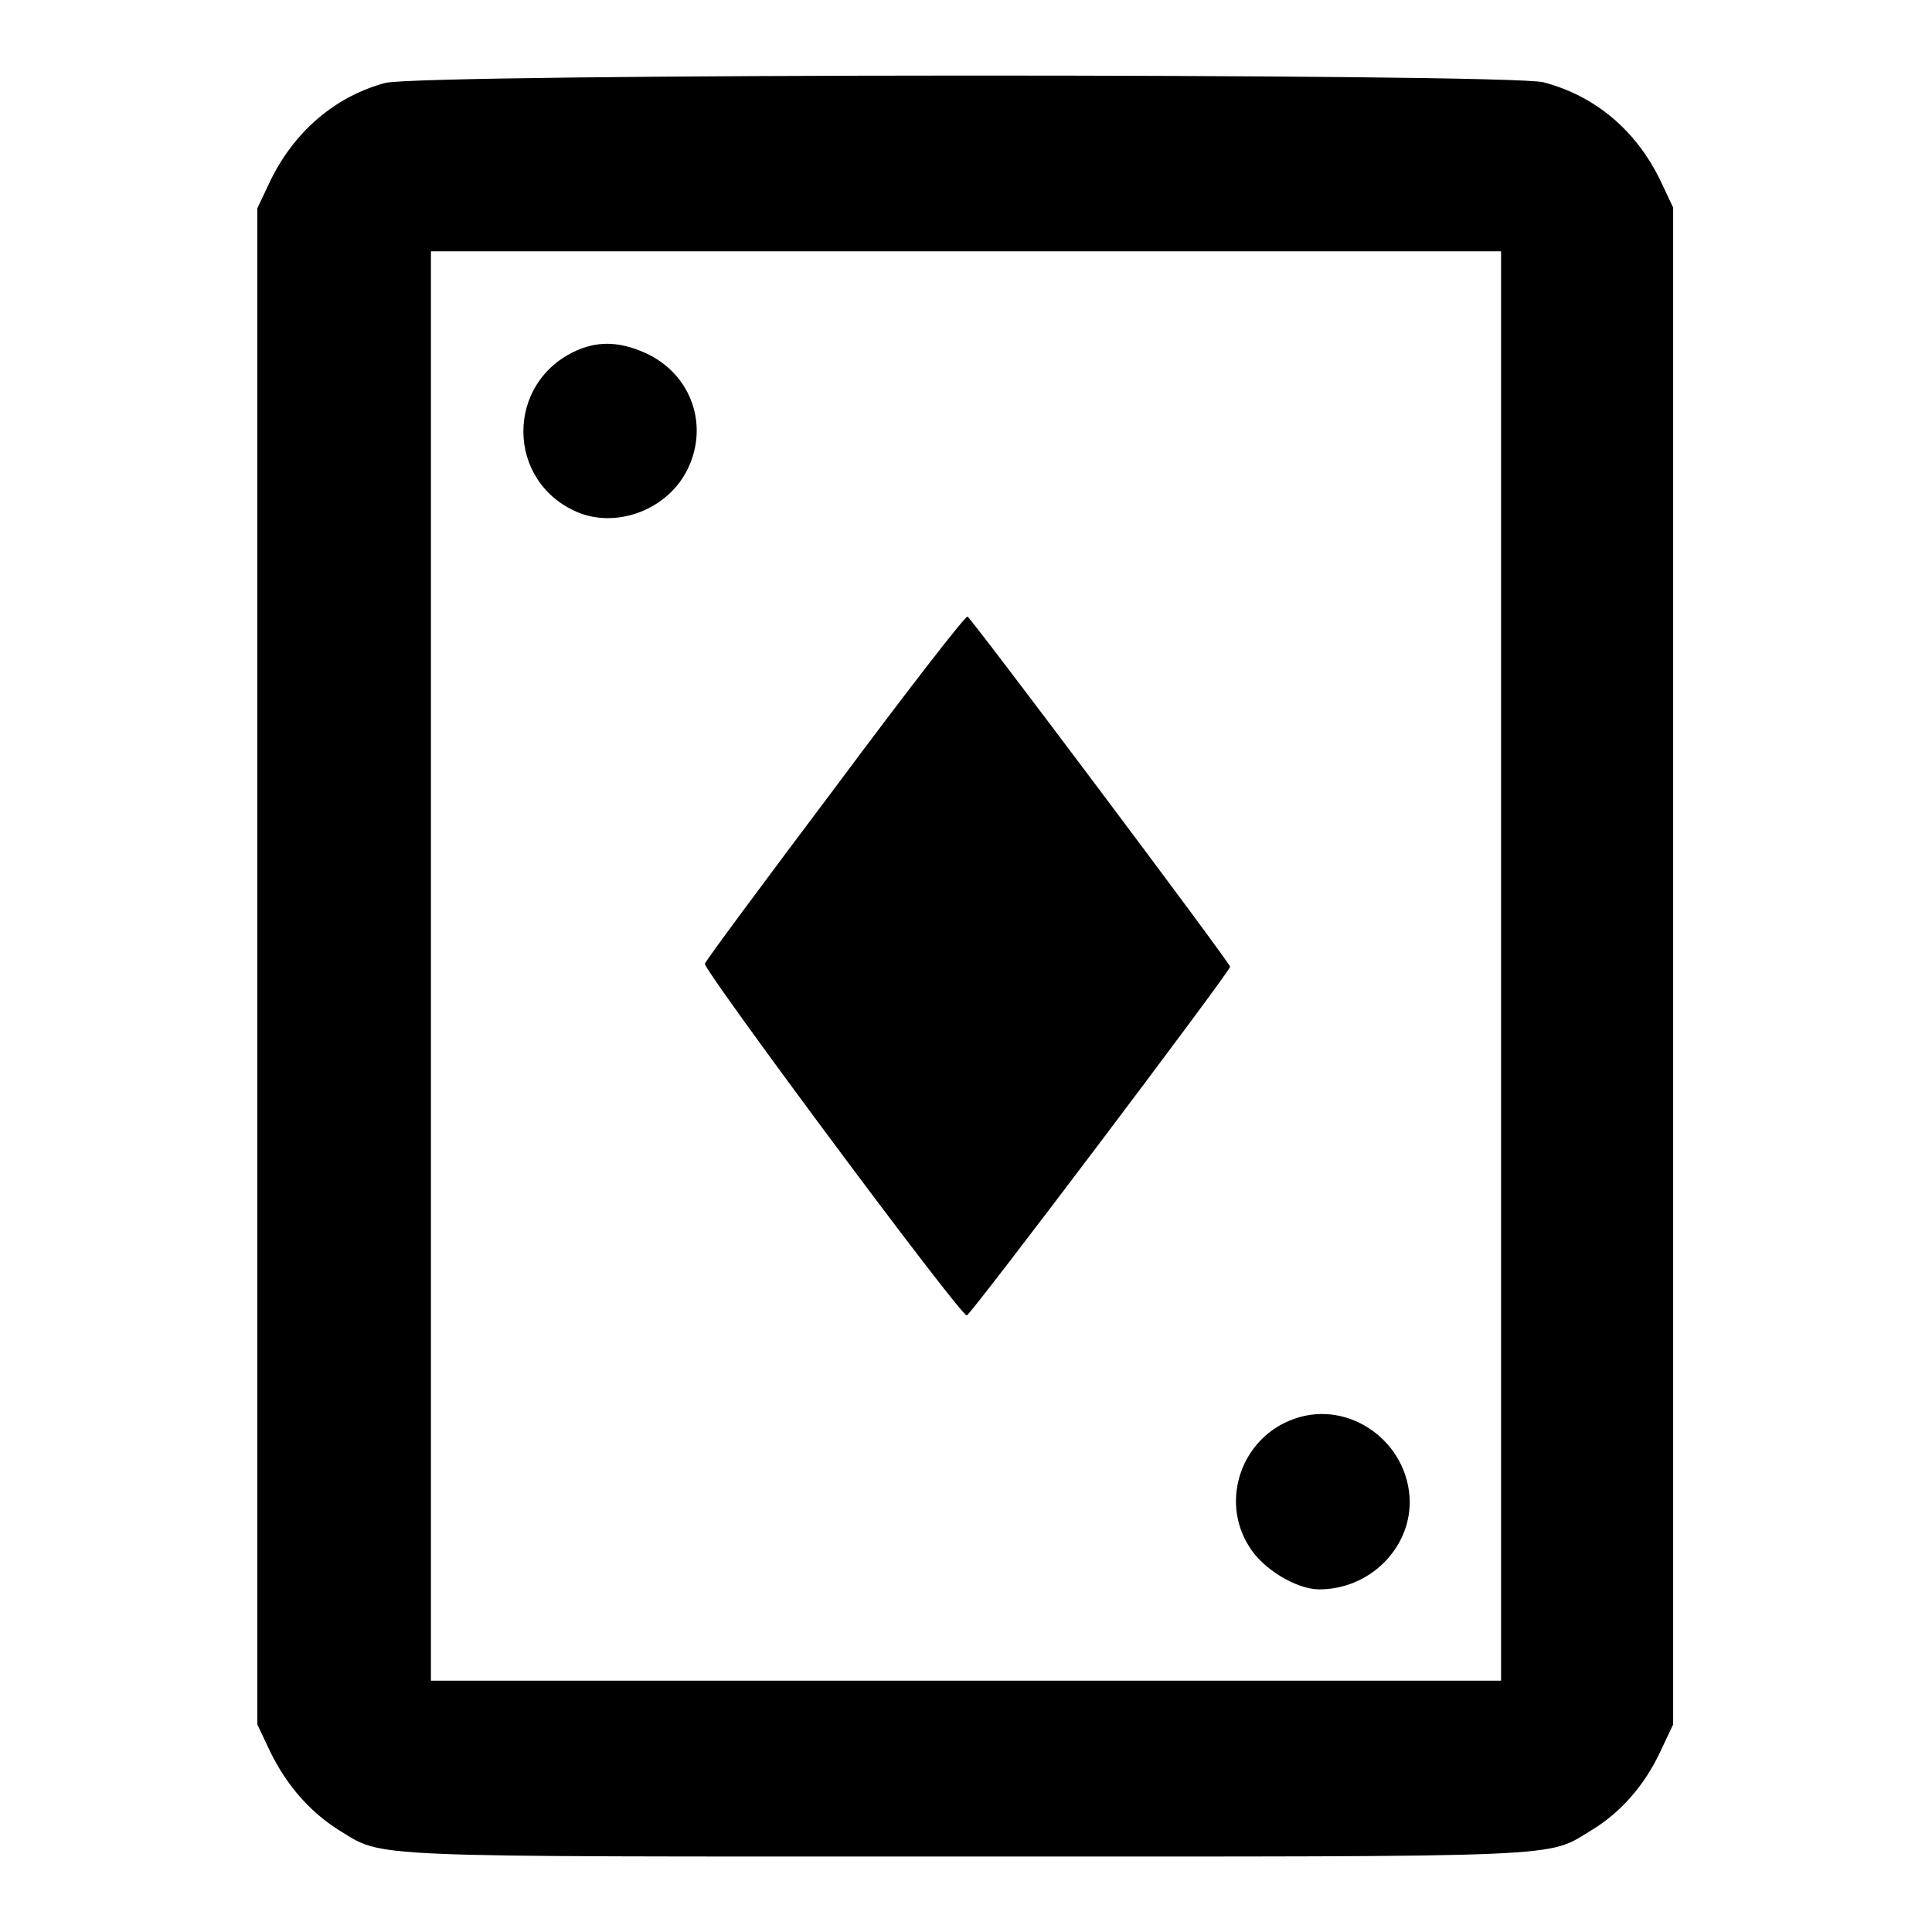 <?xml version="1.0" encoding="utf-8"?>
<!-- Svg Vector Icons : http://www.onlinewebfonts.com/icon -->
<!DOCTYPE svg PUBLIC "-//W3C//DTD SVG 1.1//EN" "http://www.w3.org/Graphics/SVG/1.1/DTD/svg11.dtd">
<svg version="1.1" xmlns="http://www.w3.org/2000/svg" xmlns:xlink="http://www.w3.org/1999/xlink" x="0px" y="0px" viewBox="0 0 256 256" enable-background="new 0 0 256 256" xml:space="preserve">
<g><g><g><path fill="#000000" d="M51,11c-6.6,1.8-12,6.4-15.2,13l-1.7,3.6V128v100.5l1.7,3.6c2.2,4.5,5.3,8,9.1,10.4c6.1,3.7,2,3.5,83,3.5c81,0,76.9,0.2,83-3.5c3.8-2.3,7-5.9,9.1-10.4l1.7-3.6V128V27.5l-1.7-3.6c-3.2-6.6-8.6-11.2-15.5-13C199.9,9.7,55.7,9.7,51,11z M198.9,128v94.7H128H57.1V128V33.3H128h70.9V128z"/><path fill="#000000" d="M76.5,46.4c-9.6,4.2-9.5,17.5,0.1,21.5c4.9,2,11.1-0.1,14-4.8c3.5-5.8,1.5-13-4.6-16.1C82.5,45.3,79.5,45.1,76.5,46.4z"/><path fill="#000000" d="M110.7,104.3c-9.4,12.5-17.2,23-17.3,23.4c-0.3,0.7,33.8,46.6,34.7,46.6c0.5,0,34.9-45.6,34.9-46.2c0-0.5-34.3-46.2-34.8-46.4C127.9,81.6,120,91.8,110.7,104.3z"/><path fill="#000000" d="M171.5,188c-6.9,2.4-9.9,10.7-6,16.9c1.8,3,6.3,5.7,9.3,5.7c6.6,0,12-5.3,12-11.6C186.7,191.1,178.8,185.4,171.5,188z"/></g></g></g>
</svg>